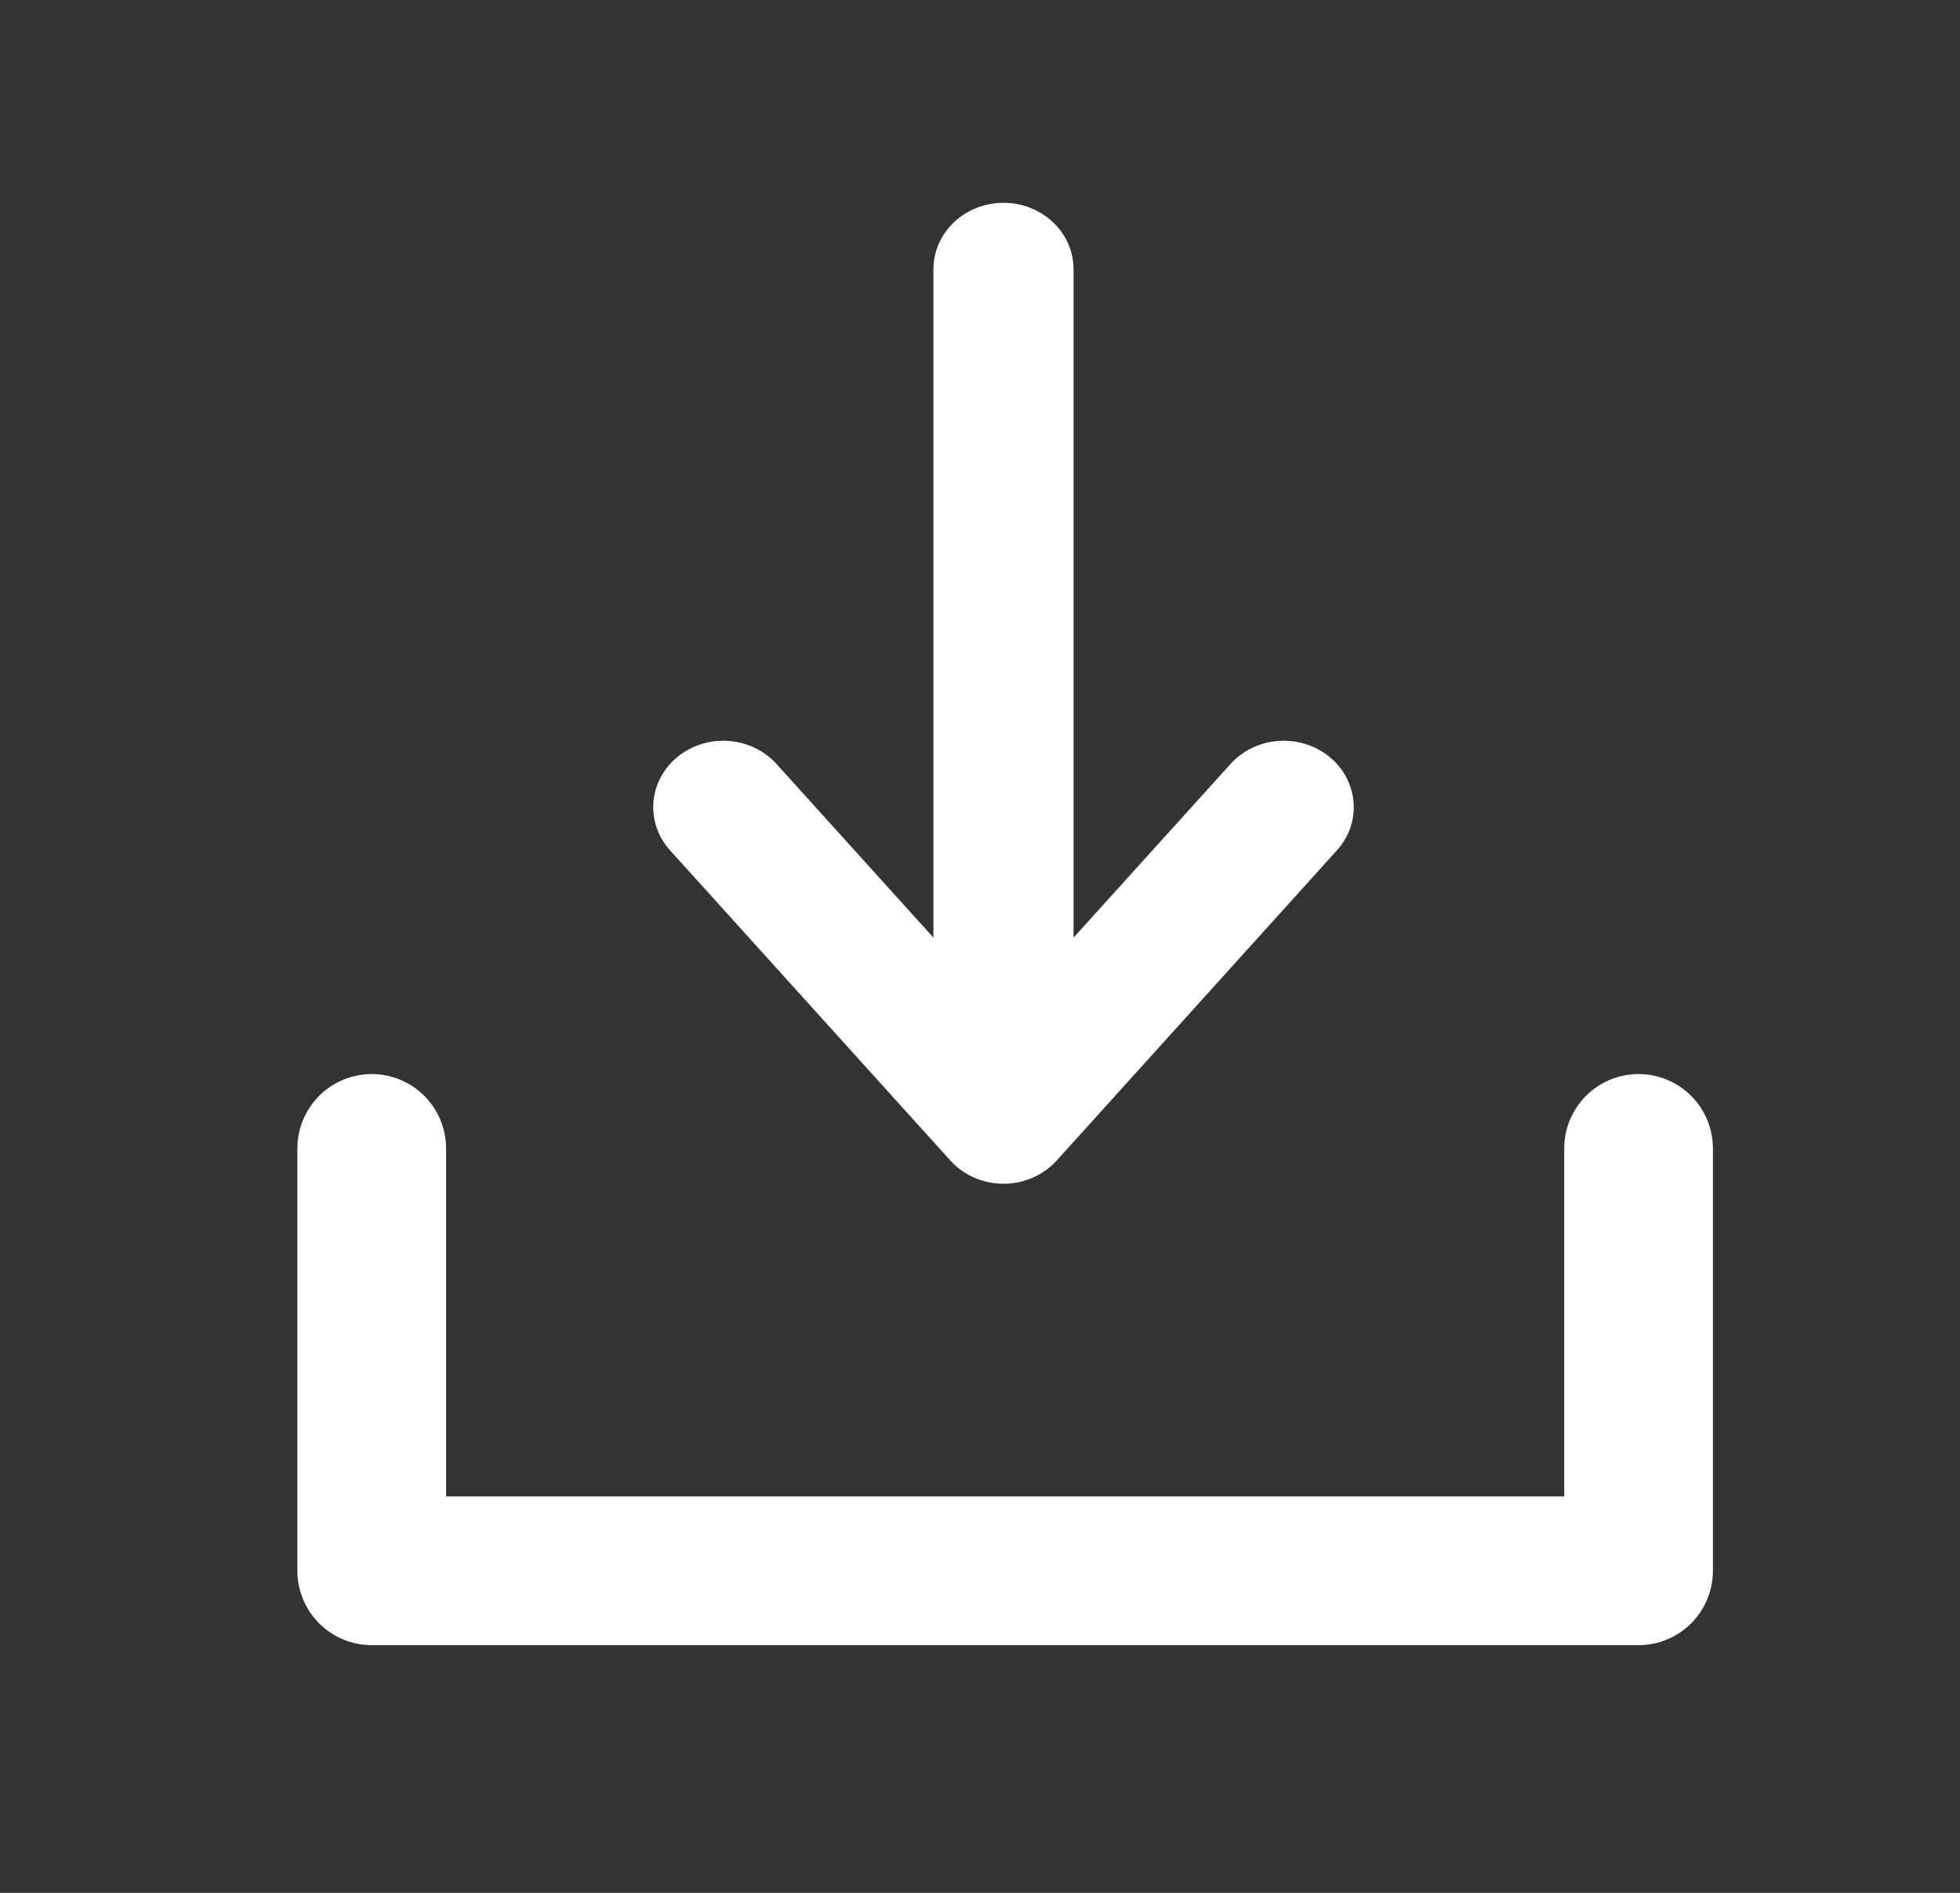 <svg width="29" height="28" viewBox="0 0 29 28" fill="none" xmlns="http://www.w3.org/2000/svg">
<rect x="0" y="0" width="29" height="28" fill="#333333" stroke="none"/>
<path fill-rule="evenodd" clip-rule="evenodd" d="M19.668 11.194C20.103 11.547 20.153 12.168 19.78 12.58L15.635 17.167C15.438 17.385 15.15 17.511 14.848 17.511C14.545 17.511 14.258 17.385 14.061 17.167L9.915 12.58C9.542 12.168 9.593 11.547 10.027 11.194C10.462 10.841 11.116 10.889 11.489 11.301L13.811 13.87L13.811 3.983C13.811 3.44 14.275 3 14.848 3C15.42 3 15.884 3.44 15.884 3.983L15.884 13.87L18.207 11.301C18.579 10.889 19.233 10.841 19.668 11.194Z" fill="white"/>
<path d="M5.5 16.988V23.236H24.244V16.988" stroke="white" stroke-width="2.2" stroke-linecap="round" stroke-linejoin="round"/>
</svg>
